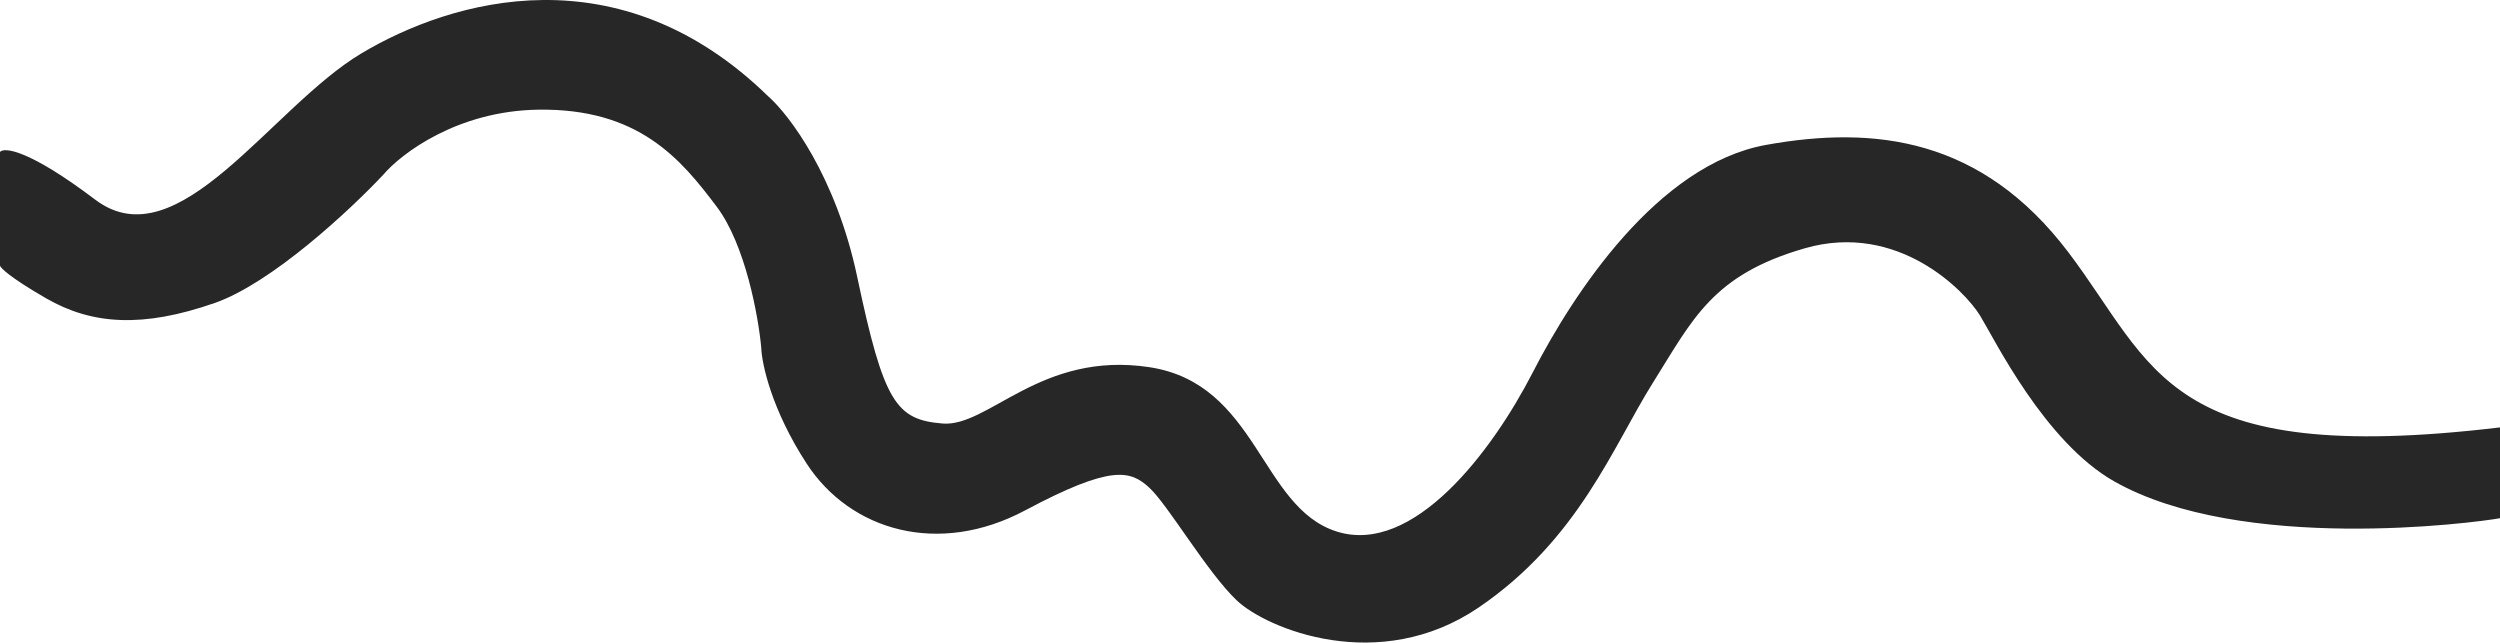 <?xml version="1.0" encoding="UTF-8"?> <svg xmlns="http://www.w3.org/2000/svg" width="1175" height="302" viewBox="0 0 1175 302" fill="none"><path d="M44.769 93.85C13.651 70.309 1.957 69.083 0 71.412V124.748C0 125.729 4.33 130.192 21.651 140.197C43.301 152.703 67.153 154.174 100.913 142.404C127.922 132.987 165.009 98.264 180.176 82.079C188.616 72.148 214.964 52.138 252.834 51.549C300.172 50.813 319.987 74.722 336.868 97.16C350.372 115.111 356.439 148.779 357.784 163.37C358.029 170.972 362.628 192.503 379.068 217.809C399.617 249.443 441.084 261.582 481.816 239.879C522.548 218.177 531.355 221.12 540.162 229.212C548.969 237.305 567.317 268.938 581.262 282.18C595.206 295.422 648.048 317.492 695.019 285.491C741.989 253.489 758.135 209.717 776.85 179.923C795.565 150.128 804.739 129.162 848.407 116.655C892.075 104.149 923.634 136.886 930.606 148.289C937.578 159.692 961.025 207.767 993.723 226.27C1053.54 260.117 1162.89 245.765 1175 243.558V200.877C1017.57 219.703 1012.8 172.198 972.072 118.495C931.34 64.791 881.066 58.906 830.059 68.102C779.052 77.297 739.421 137.99 720.339 175.141C701.257 212.292 664.194 261.214 628.232 249.811C592.27 238.408 591.17 180.29 540.162 172.566C489.155 164.842 464.569 200.889 442.918 199.05C421.268 197.211 415.397 189.486 402.92 130.265C392.939 82.888 370.872 53.879 361.087 45.296C290.998 -23.121 212.469 -0.315 169.902 25.065C127.334 50.446 83.666 123.277 44.769 93.85Z" fill="#272727"></path></svg> 
